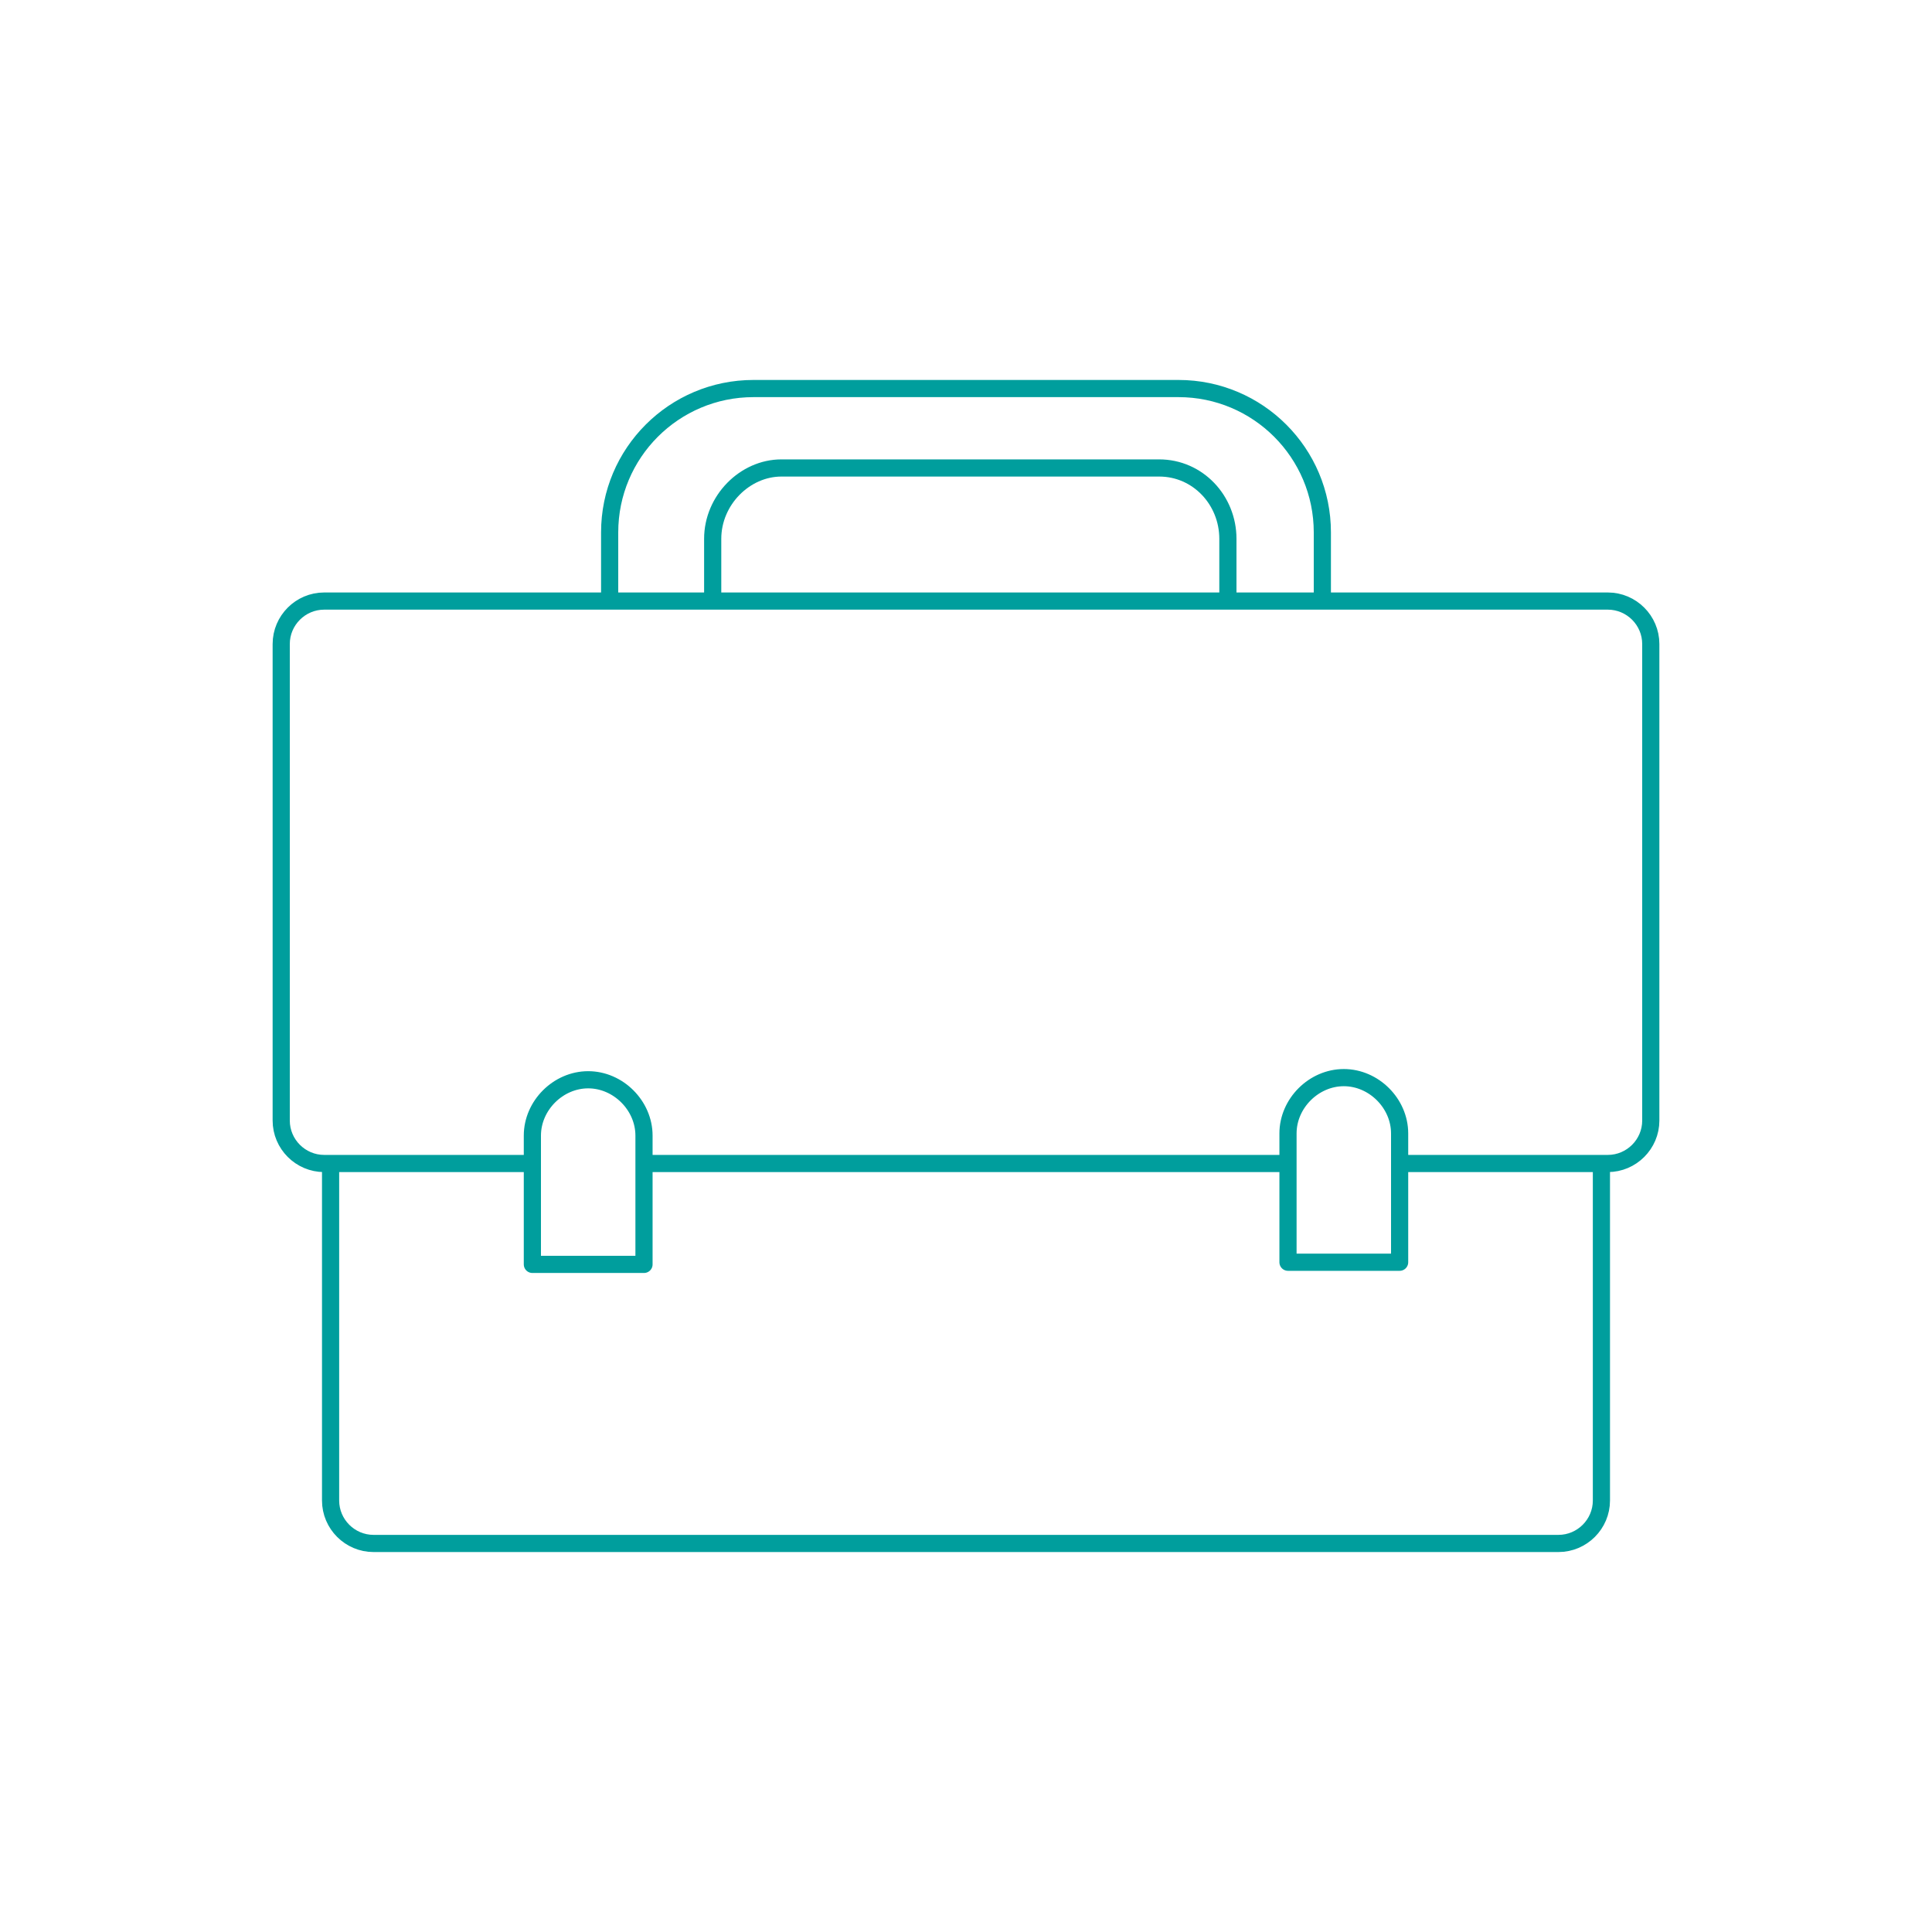 <?xml version="1.0" encoding="utf-8"?>
<!-- Generator: Adobe Illustrator 25.2.0, SVG Export Plug-In . SVG Version: 6.00 Build 0)  -->
<svg version="1.1" id="Layer_1" xmlns="http://www.w3.org/2000/svg" xmlns:xlink="http://www.w3.org/1999/xlink" x="0px" y="0px" viewBox="0 0 90 90" style="enable-background:new 0 0 90 90;" xml:space="preserve">
  <style type="text/css">
	.st0{fill:none;stroke:#009E9D;stroke-width:0.8;stroke-linecap:round;stroke-linejoin:round;stroke-miterlimit:10;}
</style>
  <g>
    <g>
      <g>
        <path class="st0" d="M65.2,54.2v-1.4c0-1.4-1.2-2.6-2.6-2.6c-1.4,0-2.6,1.2-2.6,2.6v6h5.2V54.2z M30,58.9v-6
				c0-1.4-1.2-2.6-2.6-2.6s-2.6,1.2-2.6,2.6v6H30z M74.6,54.2v15.7c0,1.1-0.9,2-2,2H17.4c-1.1,0-2-0.9-2-2V54.2 M24.7,54.2h-9.6
				c-1.1,0-2-0.9-2-2V30c0-1.1,0.9-2,2-2h59.8c1.1,0,2,0.9,2,2v22.2c0,1.1-0.9,2-2,2h-9.4 M59.7,54.2H30 M33.2,27.6v-2.5
				c0-1.8,1.5-3.3,3.2-3.3H54c1.8,0,3.2,1.5,3.2,3.3v2.6 M61.6,28v-3.2c0-3.7-3-6.7-6.7-6.7H35.1c-3.7,0-6.7,3-6.7,6.7V28" />
      </g>
    </g>
  </g>
</svg>